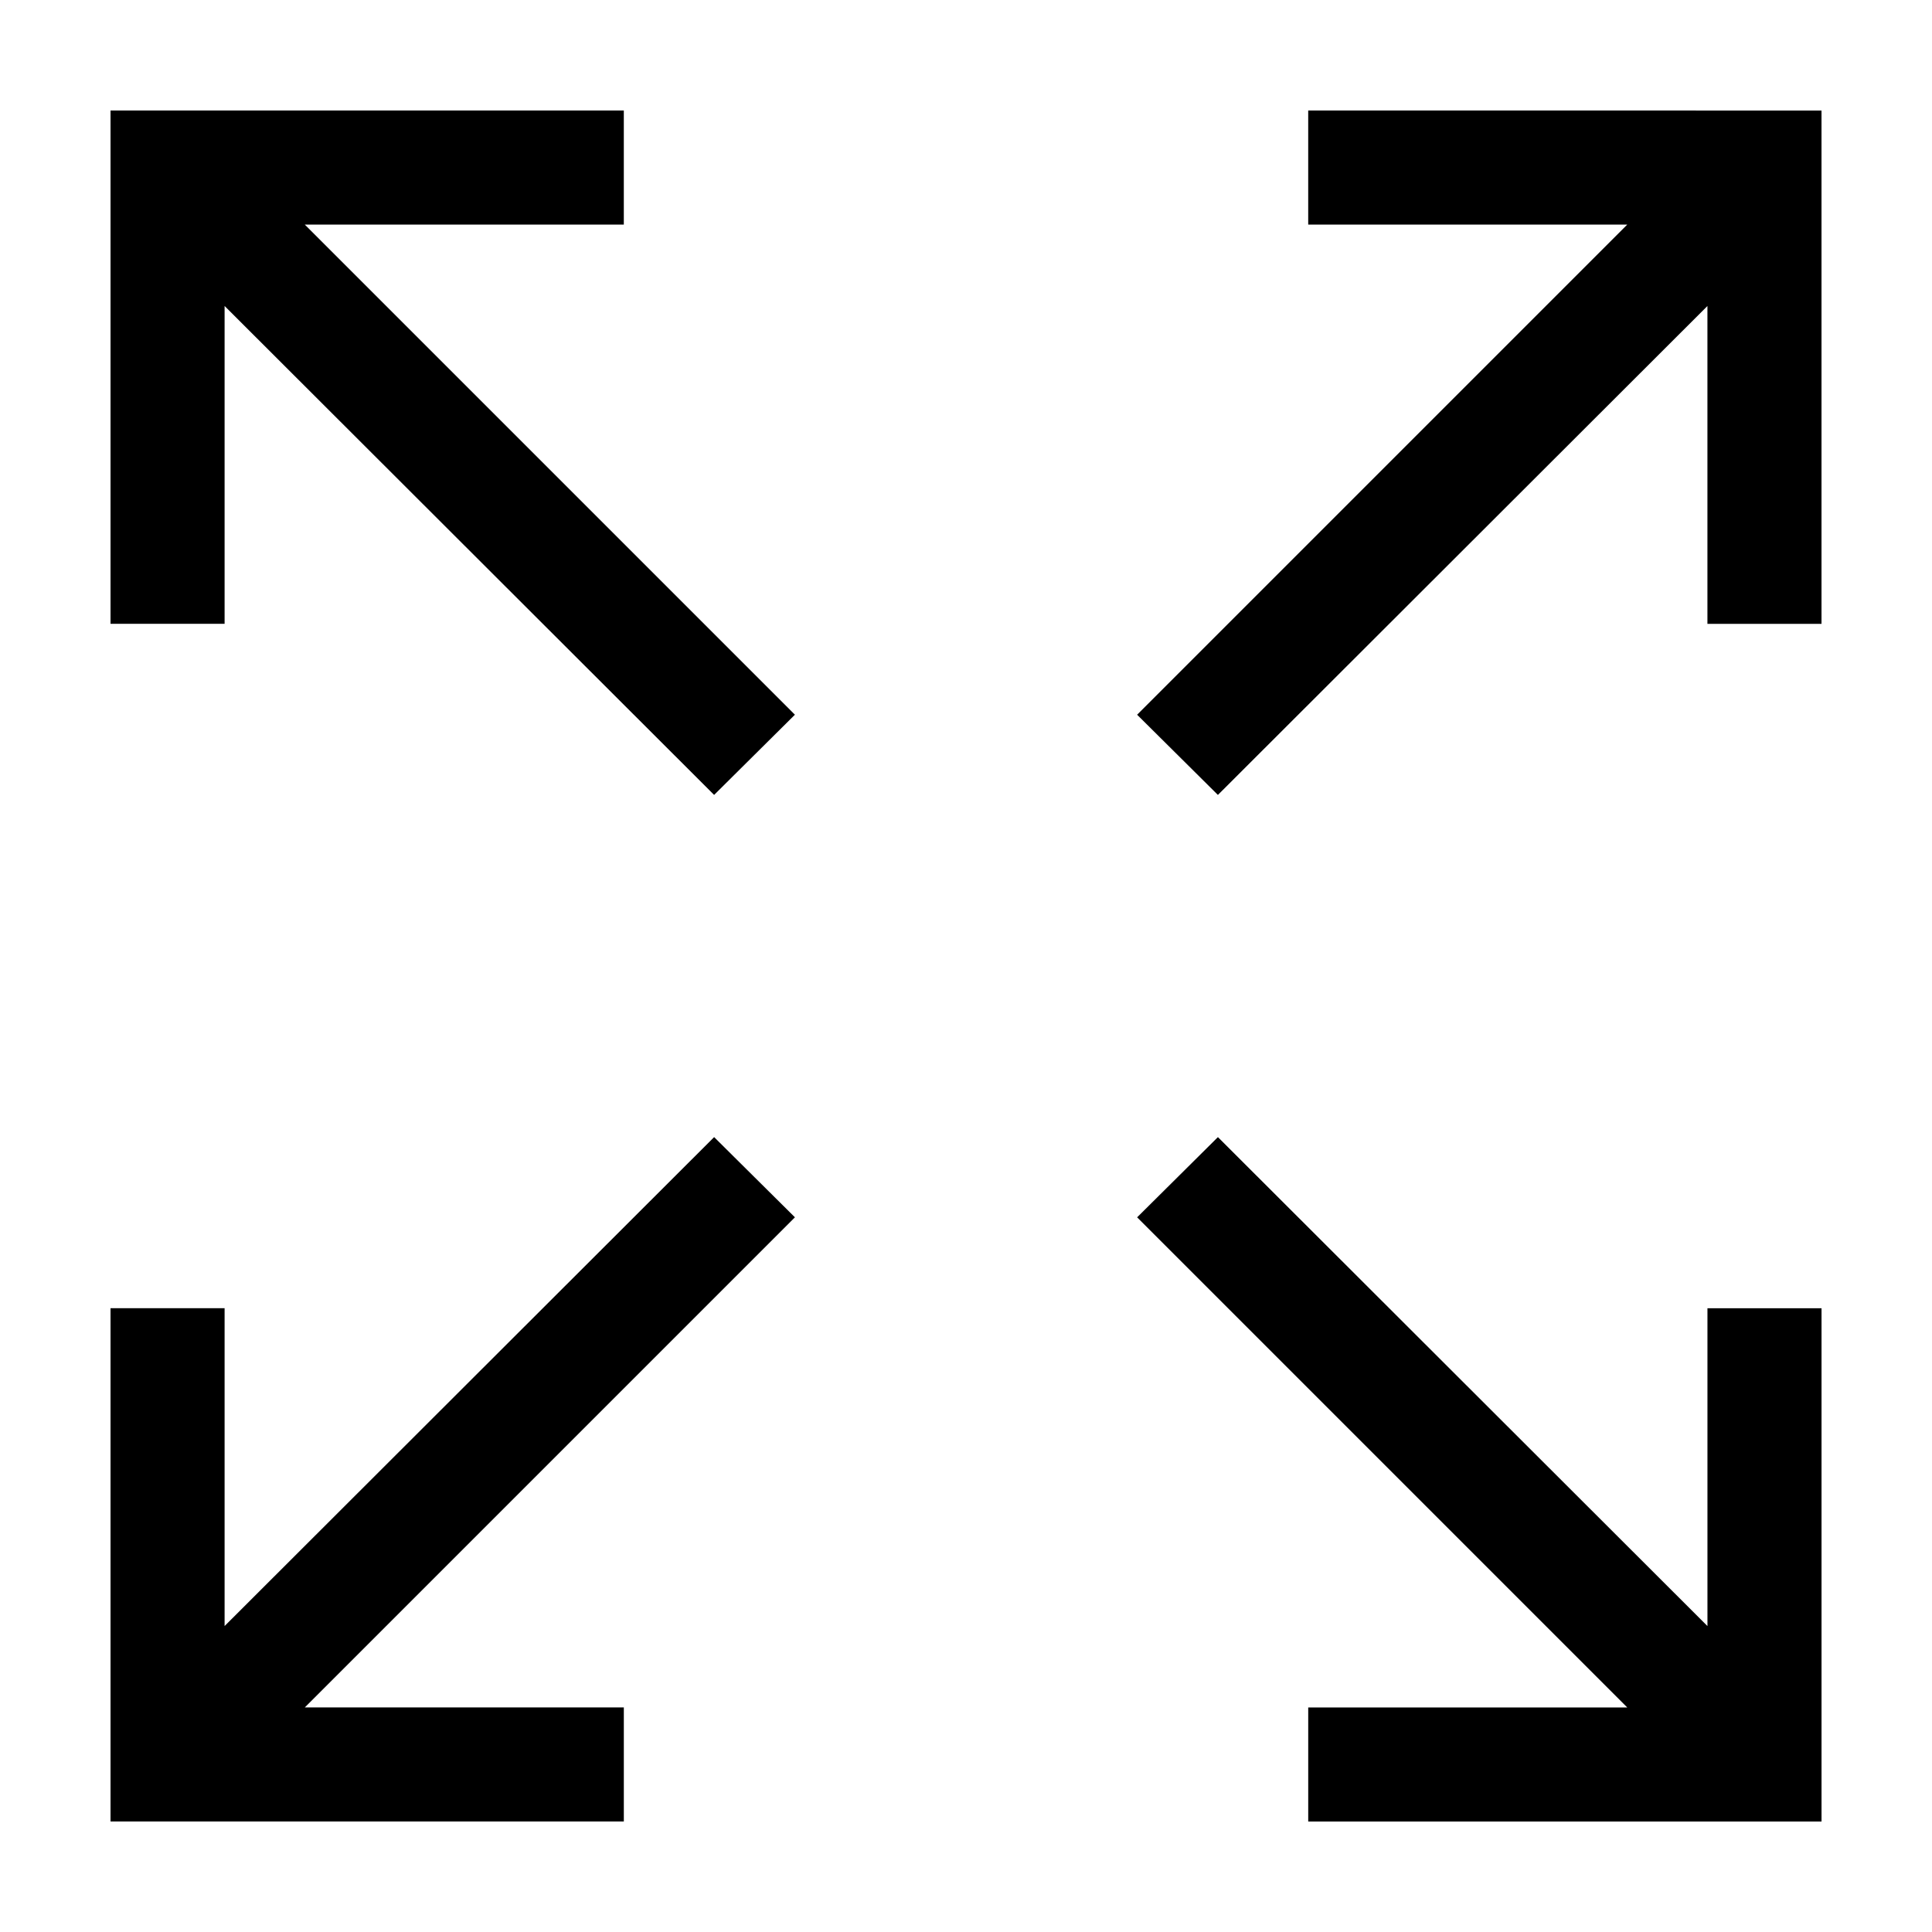 <?xml version="1.0" encoding="UTF-8"?>
<!-- The Best Svg Icon site in the world: iconSvg.co, Visit us! https://iconsvg.co -->
<svg fill="#000000" width="800px" height="800px" version="1.1" viewBox="144 144 512 512" xmlns="http://www.w3.org/2000/svg">
 <path d="m173.29 173.29v136.03h30.23v-84.23l129.73 129.57 21.41-21.254-129.89-129.89h84.547v-30.23zm317.4 0v30.23h84.547l-129.89 129.89 21.41 21.254 129.73-129.57v84.23h30.23v-136.03zm-157.44 272.06-129.73 129.57v-84.23h-30.23v136.03h136.03v-30.23h-84.547l129.89-129.89-21.41-21.254zm133.51 0-21.41 21.254 129.89 129.89h-84.547v30.23h136.03v-136.03h-30.23v84.23l-129.73-129.57z"/>
</svg>